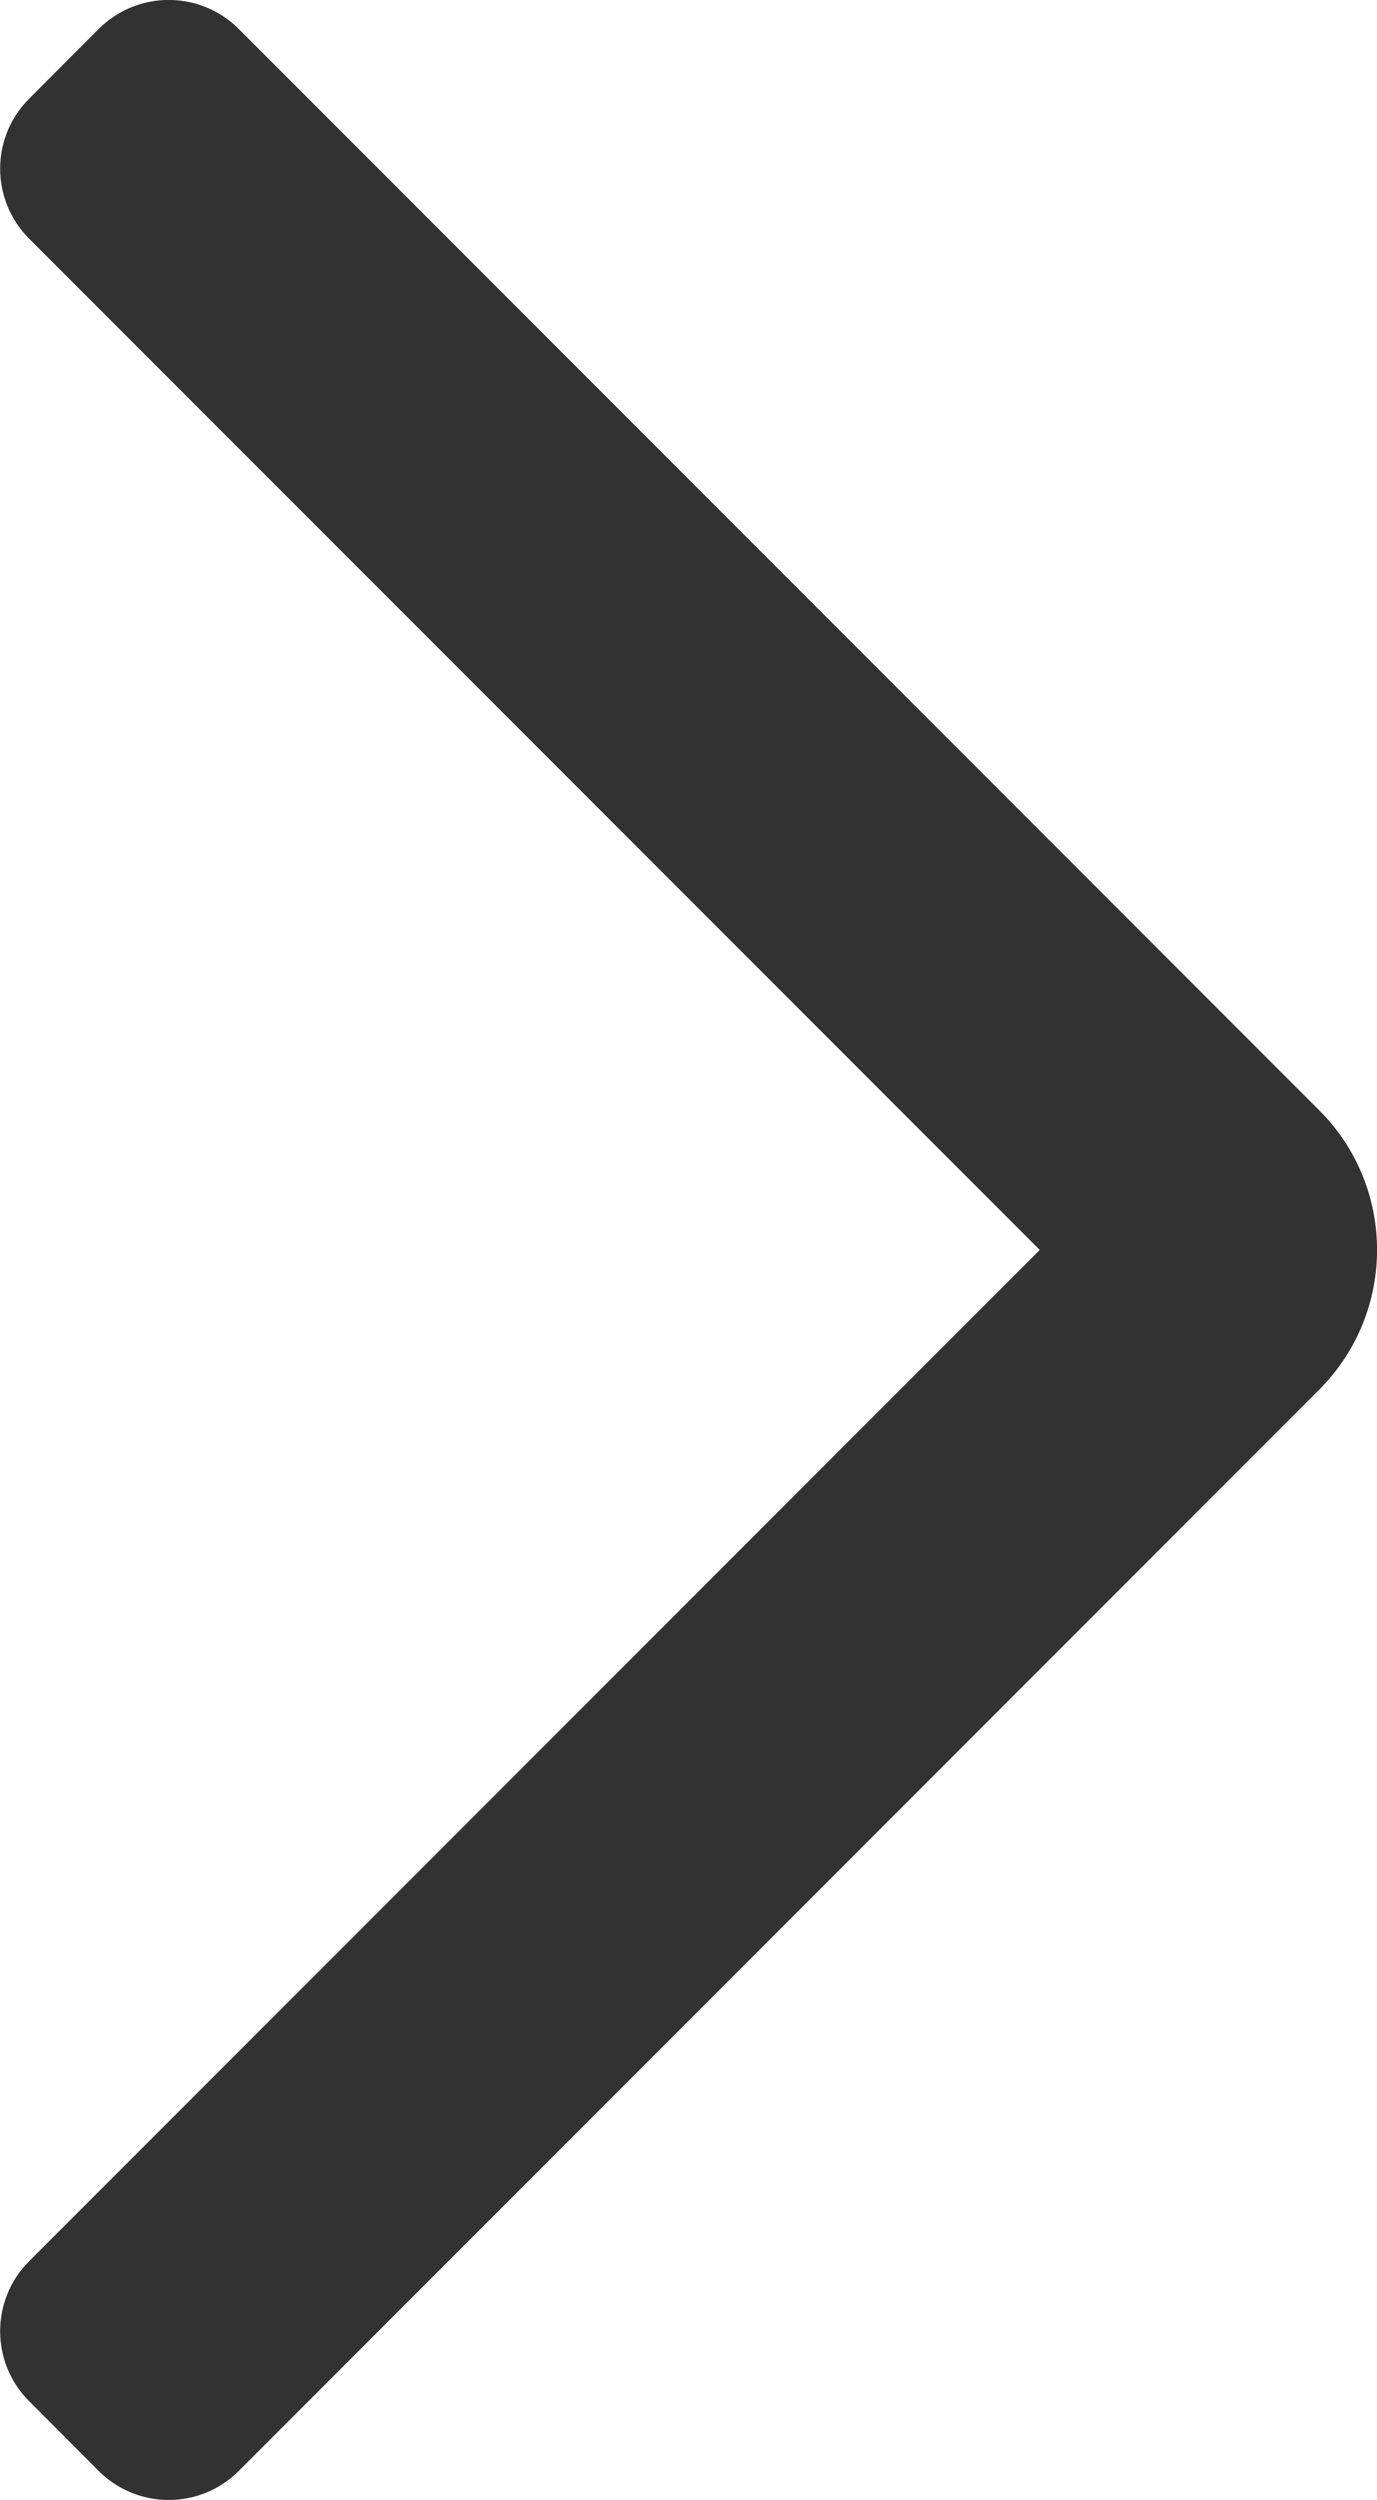 <svg xmlns="http://www.w3.org/2000/svg" xmlns:xlink="http://www.w3.org/1999/xlink" fill="none" version="1.1" width="6.97" height="12.646" viewBox="0 0 6.97 12.646"><g transform="matrix(0,-1,1,0,-12.646,12.646)"><path d="M1.207,12.793L6.323,17.909L11.439,12.793C11.635,12.598,11.951,12.598,12.146,12.793L12.5,13.146C12.695,13.342,12.695,13.658,12.5,13.854L7.03,19.323C6.64,19.714,6.007,19.714,5.616,19.323L0.146,13.854C-0.049,13.658,-0.049,13.342,0.146,13.146L0.5,12.793C0.695,12.598,1.012,12.598,1.207,12.793Z" fill-rule="evenodd" fill="#323233" fill-opacity="1"/></g></svg>